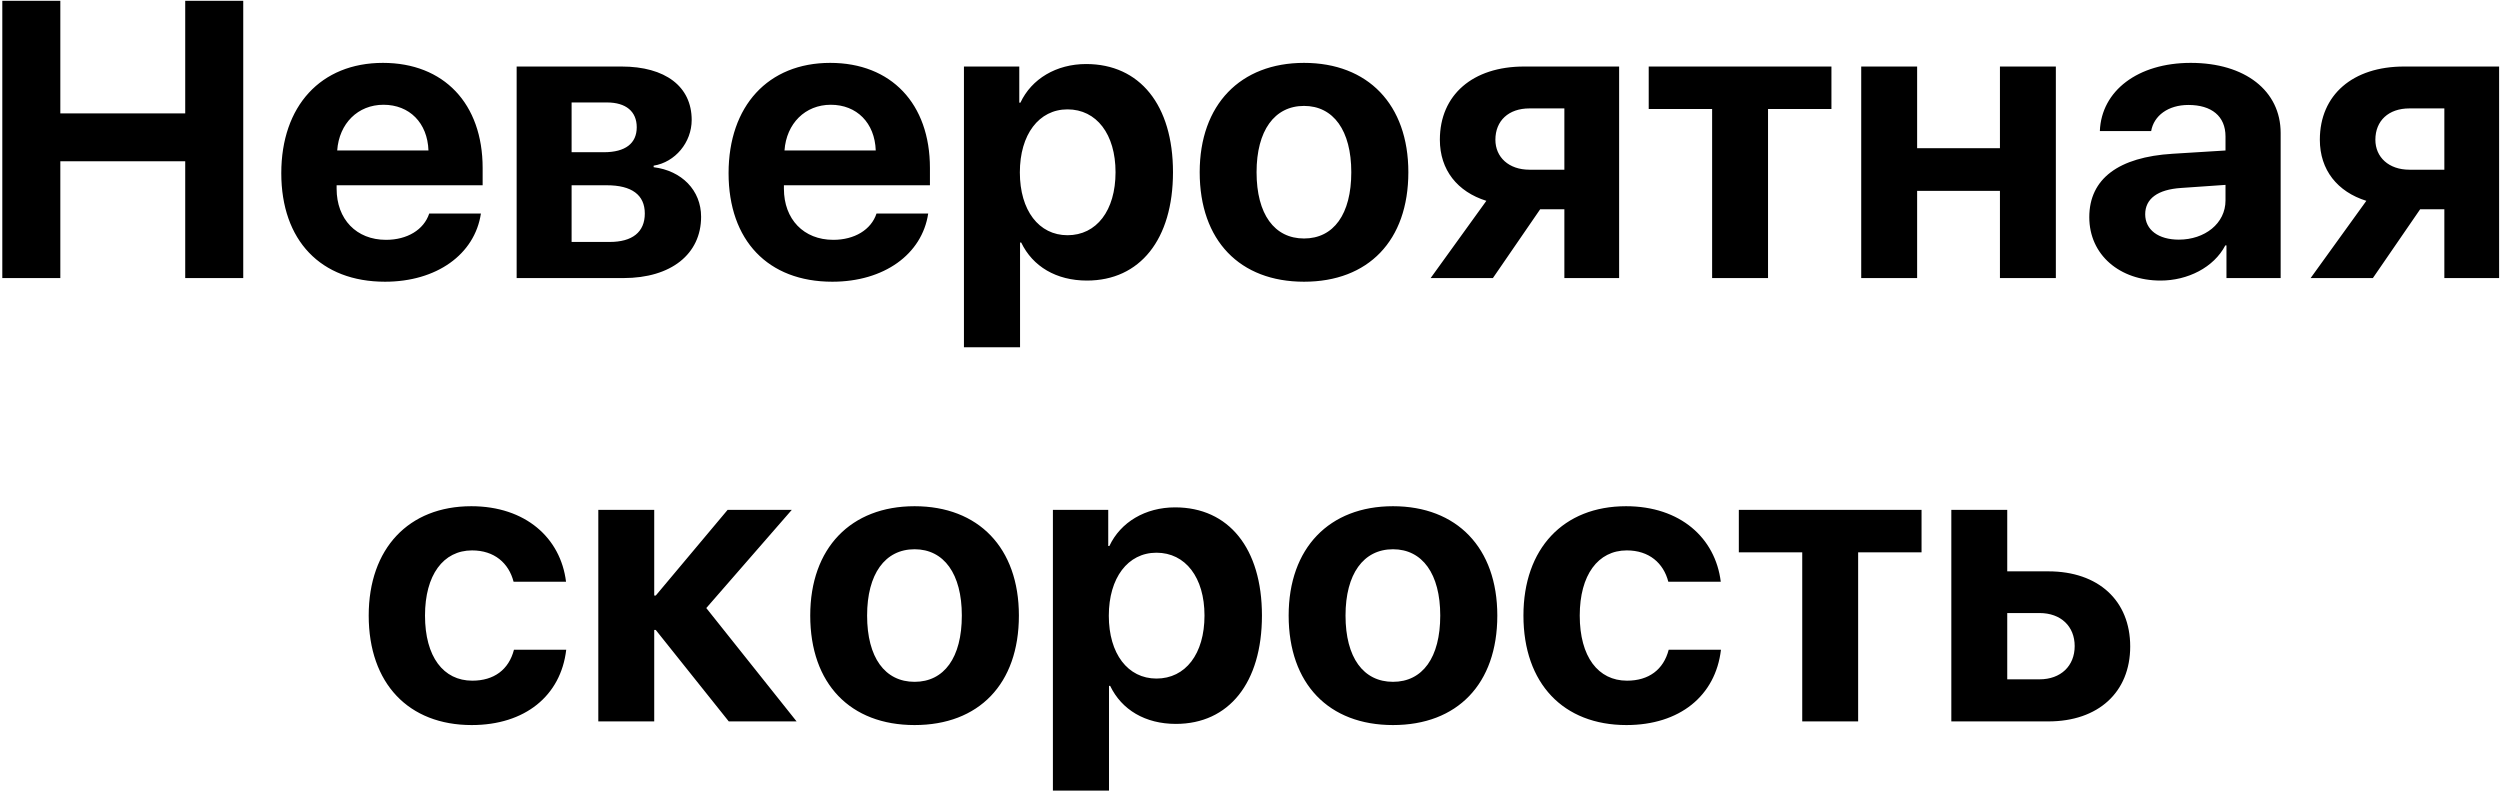 <?xml version="1.0" encoding="UTF-8"?> <svg xmlns="http://www.w3.org/2000/svg" width="953" height="302" viewBox="0 0 953 302" fill="none"> <path d="M92.724 106V0.312H70.605V43.231H22.997V0.312H0.878V106H22.997V61.469H70.605V106H92.724ZM146.19 39.935C156.078 39.935 162.963 46.82 163.329 57.367H128.539C129.271 47.04 136.449 39.935 146.19 39.935ZM163.622 81.391C161.571 87.616 155.199 91.425 147.143 91.425C135.863 91.425 128.319 83.588 128.319 71.942V70.624H183.983V64.032C183.983 39.496 169.188 23.969 145.971 23.969C122.313 23.969 107.226 40.375 107.226 66.01C107.226 91.644 122.24 107.392 146.776 107.392C166.405 107.392 180.98 96.991 183.324 81.391H163.622ZM231.371 39.057C238.622 39.057 242.724 42.499 242.724 48.505C242.724 54.657 238.402 58.026 230.199 58.026H217.895V39.057H231.371ZM231.298 70.624C240.819 70.624 245.8 74.286 245.8 81.391C245.8 88.495 241.039 92.231 232.396 92.231H217.895V70.624H231.298ZM196.947 106H237.67C255.834 106 267.26 96.845 267.26 82.636C267.26 72.528 259.862 65.058 249.169 63.739V63.153C257.372 61.835 263.671 54.291 263.671 45.722C263.671 32.977 253.637 25.36 236.938 25.36H196.947V106ZM316.698 39.935C326.586 39.935 333.471 46.82 333.837 57.367H299.047C299.779 47.04 306.957 39.935 316.698 39.935ZM334.13 81.391C332.079 87.616 325.707 91.425 317.65 91.425C306.371 91.425 298.827 83.588 298.827 71.942V70.624H354.491V64.032C354.491 39.496 339.696 23.969 316.479 23.969C292.821 23.969 277.733 40.375 277.733 66.01C277.733 91.644 292.748 107.392 317.284 107.392C336.913 107.392 351.488 96.991 353.832 81.391H334.13ZM414.037 24.408C402.685 24.408 393.236 30.048 388.988 39.13H388.549V25.36H367.455V132.367H388.842V92.45H389.281C393.676 101.605 402.685 106.952 414.33 106.952C434.545 106.952 447.143 91.278 447.143 65.644C447.143 40.009 434.472 24.408 414.037 24.408ZM406.933 89.667C396.02 89.667 388.769 80.219 388.769 65.717C388.769 51.288 396.02 41.693 406.933 41.693C417.992 41.693 425.243 51.142 425.243 65.644C425.243 80.292 417.992 89.667 406.933 89.667ZM497.094 107.392C521.557 107.392 536.864 91.791 536.864 65.644C536.864 39.789 521.41 23.969 497.094 23.969C472.851 23.969 457.323 39.862 457.323 65.644C457.323 91.718 472.631 107.392 497.094 107.392ZM497.094 90.912C485.814 90.912 479.003 81.684 479.003 65.644C479.003 49.823 485.814 40.375 497.094 40.375C508.3 40.375 515.111 49.75 515.111 65.644C515.111 81.684 508.373 90.912 497.094 90.912ZM583.007 64.691C575.17 64.691 570.043 59.931 570.043 53.266C570.043 46.015 575.097 41.327 583.007 41.327H596.337V64.691H583.007ZM596.337 106H617.211V25.36H580.956C561.474 25.36 548.876 36.127 548.876 53.266C548.876 64.838 555.614 73.114 566.601 76.557L545.36 106H569.091L587.108 79.779H596.337V106ZM698.144 25.36H628.49V41.547H652.66V106H673.974V41.547H698.144V25.36ZM762.377 106H783.69V25.36H762.377V56.488H730.81V25.36H709.496V106H730.81V72.748H762.377V106ZM830.565 91.352C822.802 91.352 817.748 87.616 817.748 81.684C817.748 75.751 822.509 72.235 831.444 71.649L848.363 70.478V76.41C848.363 85.199 840.453 91.352 830.565 91.352ZM823.607 106.952C833.935 106.952 843.896 101.972 848.29 93.549H848.729V106H869.384V50.702C869.384 34.589 855.834 23.969 835.106 23.969C814.965 23.969 801.049 34.589 800.463 49.97H820.019C821.044 44.11 826.464 40.009 834.228 40.009C843.017 40.009 848.363 44.257 848.363 52.02V57.367L828.222 58.612C807.641 59.857 796.435 68.134 796.435 82.782C796.435 97.211 808.08 106.952 823.607 106.952ZM918.456 64.691C910.619 64.691 905.492 59.931 905.492 53.266C905.492 46.015 910.546 41.327 918.456 41.327H931.786V64.691H918.456ZM931.786 106H952.66V25.36H916.405C896.923 25.36 884.325 36.127 884.325 53.266C884.325 64.838 891.063 73.114 902.05 76.557L880.81 106H904.54L922.558 79.779H931.786V106ZM215.771 221.753C213.72 205.054 200.316 192.969 179.662 192.969C155.785 192.969 140.551 209.082 140.551 234.644C140.551 260.571 155.785 276.392 179.809 276.392C200.097 276.392 213.793 265.259 215.844 247.681H195.922C193.944 255.298 188.305 259.473 180.028 259.473C169.042 259.473 162.011 250.391 162.011 234.644C162.011 219.189 168.969 209.814 179.955 209.814C188.451 209.814 193.944 214.648 195.775 221.753H215.771ZM269.237 231.787L301.83 194.36H277.367L249.975 227.026H249.389V194.36H228.075V275H249.389V240.137H249.975L277.807 275H303.661L269.237 231.787ZM348.632 276.392C373.095 276.392 388.402 260.791 388.402 234.644C388.402 208.789 372.948 192.969 348.632 192.969C324.389 192.969 308.861 208.862 308.861 234.644C308.861 260.718 324.169 276.392 348.632 276.392ZM348.632 259.912C337.353 259.912 330.541 250.684 330.541 234.644C330.541 218.823 337.353 209.375 348.632 209.375C359.838 209.375 366.649 218.75 366.649 234.644C366.649 250.684 359.911 259.912 348.632 259.912ZM447.948 193.408C436.596 193.408 427.147 199.048 422.899 208.13H422.46V194.36H401.366V301.367H422.753V261.45H423.192C427.587 270.605 436.596 275.952 448.241 275.952C468.456 275.952 481.054 260.278 481.054 234.644C481.054 209.009 468.383 193.408 447.948 193.408ZM440.844 258.667C429.931 258.667 422.68 249.219 422.68 234.717C422.68 220.288 429.931 210.693 440.844 210.693C451.903 210.693 459.154 220.142 459.154 234.644C459.154 249.292 451.903 258.667 440.844 258.667ZM531.005 276.392C555.468 276.392 570.775 260.791 570.775 234.644C570.775 208.789 555.321 192.969 531.005 192.969C506.762 192.969 491.234 208.862 491.234 234.644C491.234 260.718 506.542 276.392 531.005 276.392ZM531.005 259.912C519.726 259.912 512.914 250.684 512.914 234.644C512.914 218.823 519.726 209.375 531.005 209.375C542.211 209.375 549.022 218.75 549.022 234.644C549.022 250.684 542.284 259.912 531.005 259.912ZM655.956 221.753C653.905 205.054 640.502 192.969 619.848 192.969C595.971 192.969 580.736 209.082 580.736 234.644C580.736 260.571 595.971 276.392 619.994 276.392C640.282 276.392 653.979 265.259 656.029 247.681H636.107C634.13 255.298 628.49 259.473 620.214 259.473C609.228 259.473 602.196 250.391 602.196 234.644C602.196 219.189 609.154 209.814 620.141 209.814C628.637 209.814 634.13 214.648 635.961 221.753H655.956ZM732.494 194.36H662.841V210.547H687.011V275H708.324V210.547H732.494V194.36ZM777.465 233.691C785.595 233.691 790.868 238.745 790.868 246.289C790.868 253.833 785.595 258.96 777.465 258.96H765.16V233.691H777.465ZM743.847 275H780.834C799.877 275 812.035 263.867 812.035 246.436C812.035 228.931 799.877 217.798 780.834 217.798H765.16V194.36H743.847V275Z" fill="black"></path> </svg> 